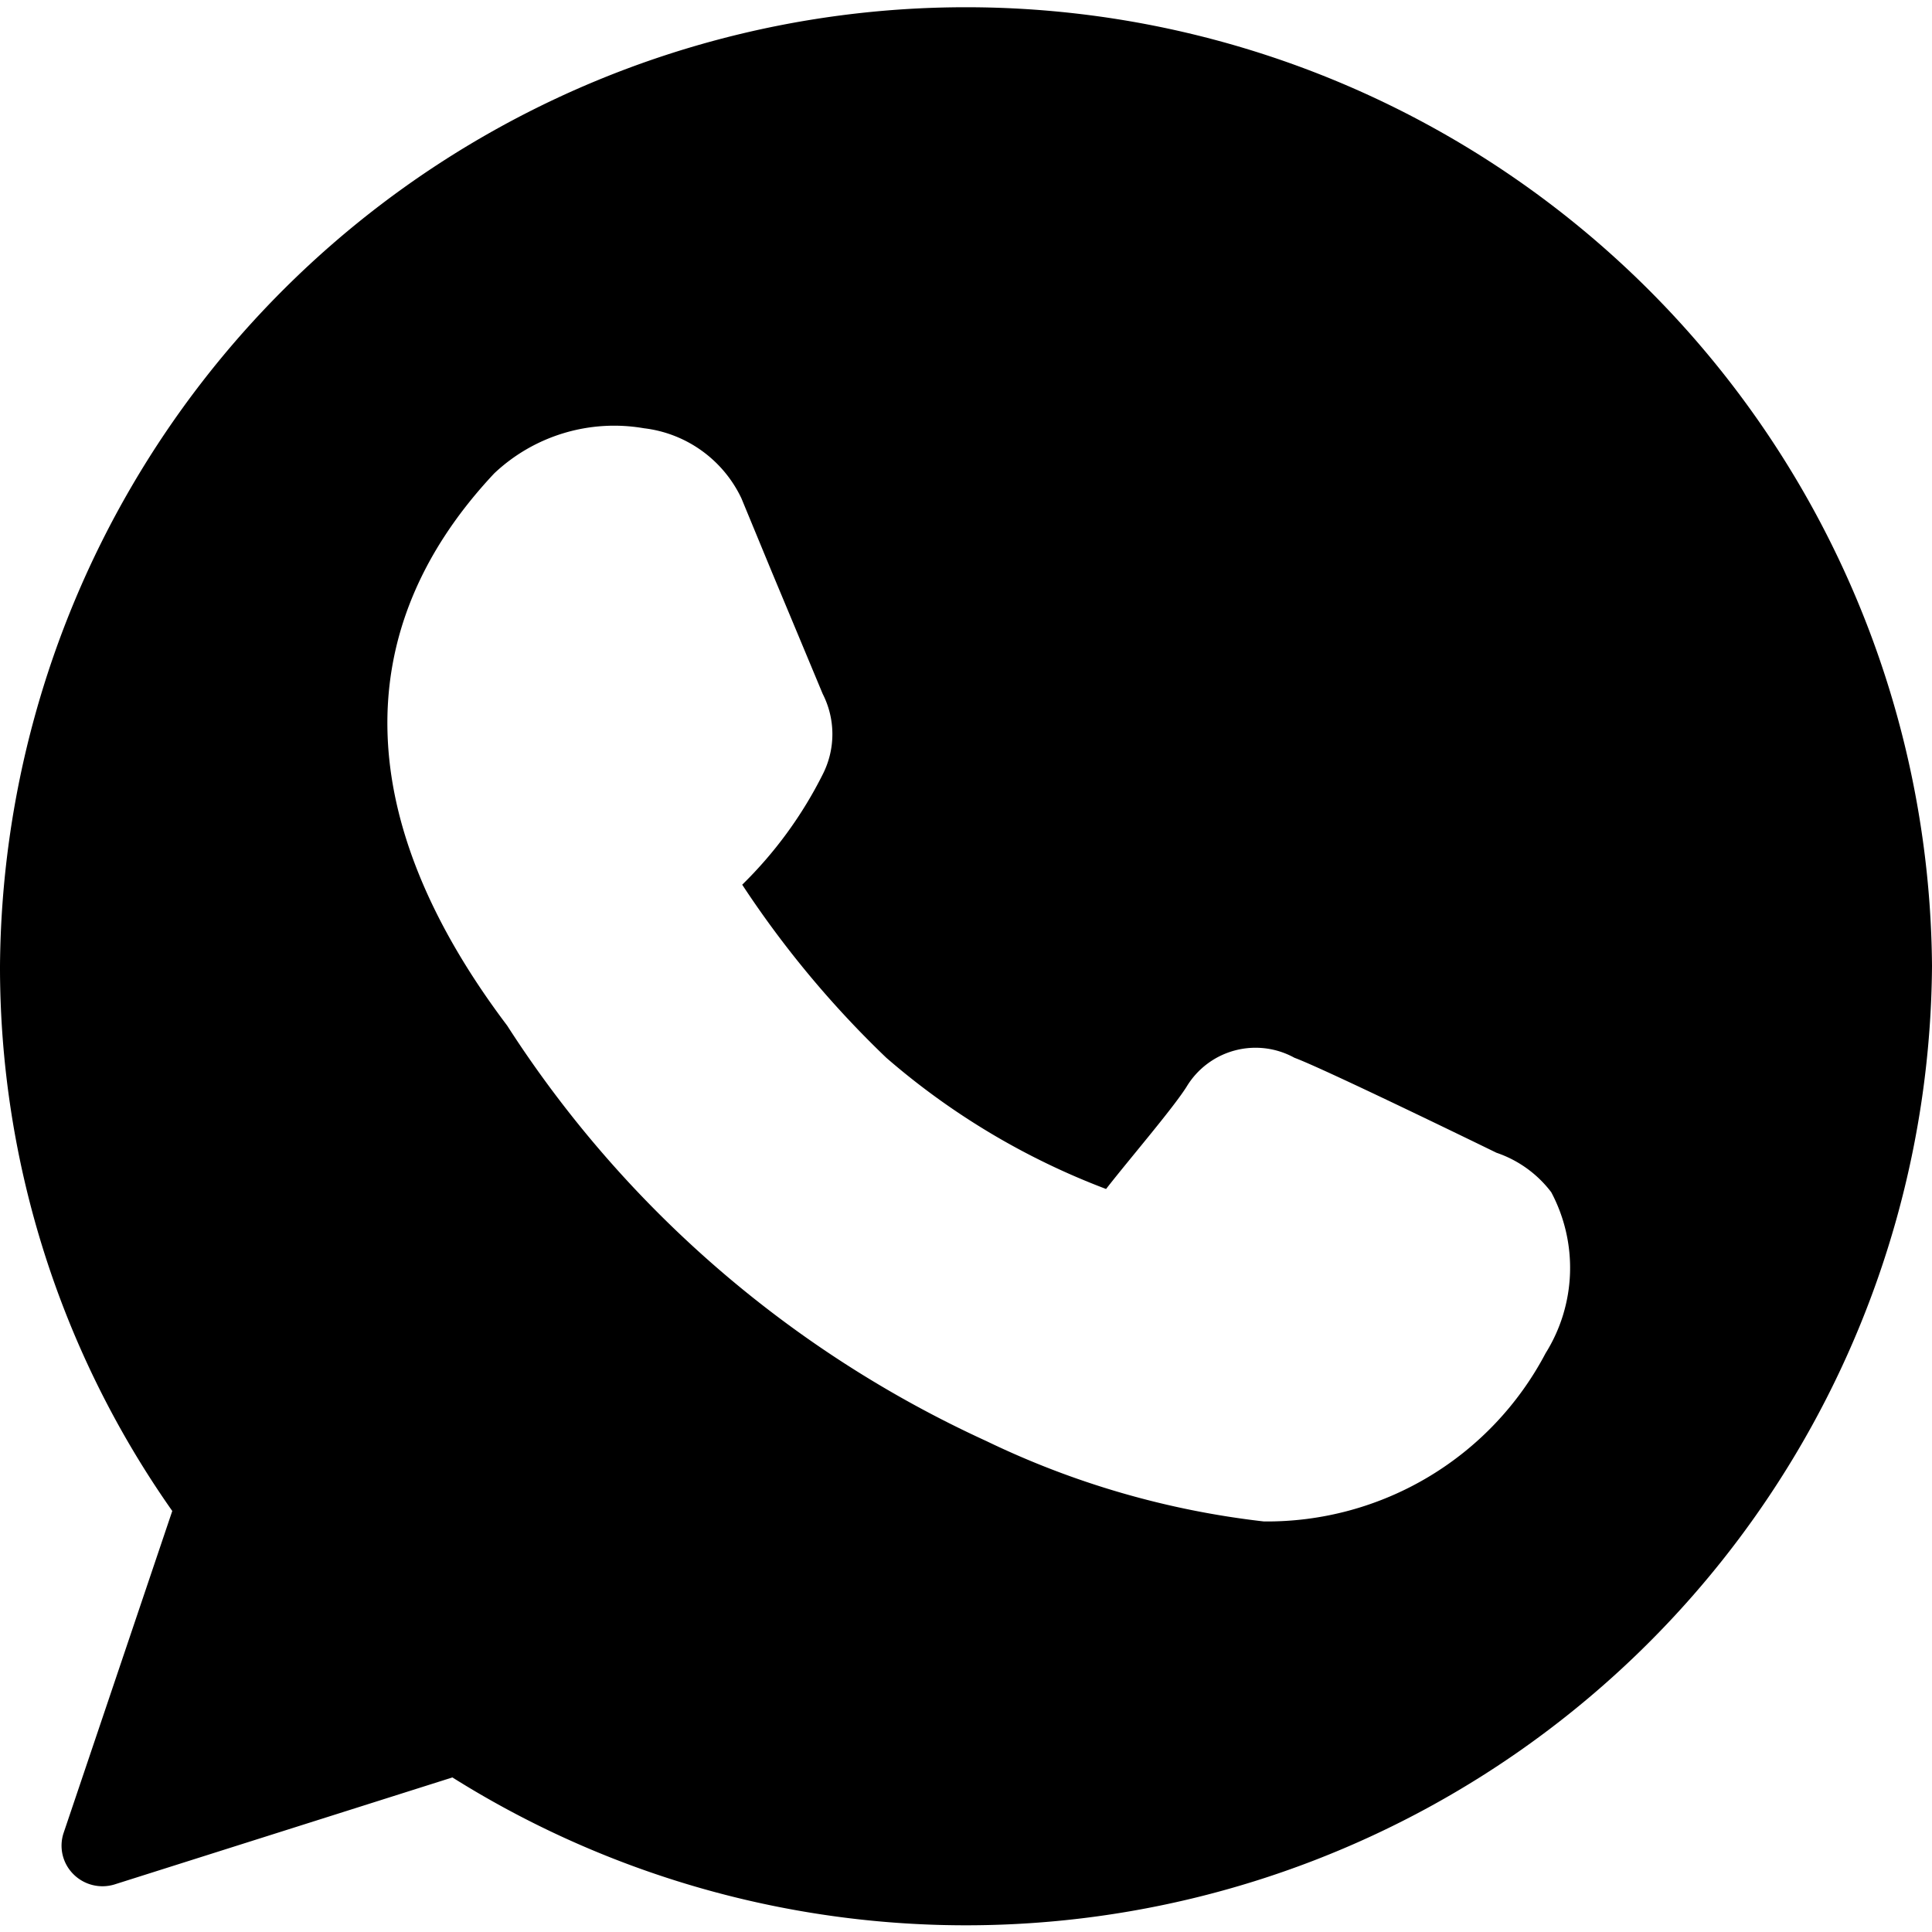 <?xml version="1.0" encoding="UTF-8"?> <svg xmlns="http://www.w3.org/2000/svg" id="Bold" viewBox="0 0 24 24"><title></title><path d="M12,.09A12,12,0,0,0,0,12a11.74,11.74,0,0,0,2.14,6.77l-1.35,4a.5.5,0,0,0,.12.51.51.51,0,0,0,.51.13l4.2-1.33A12,12,0,0,0,24,12,12,12,0,0,0,12,.09Zm7.2,16.72a3.91,3.91,0,0,1-3.5,2.09,10.71,10.71,0,0,1-3.45-1A14,14,0,0,1,6.3,12.74c-1.91-2.53-2-4.9-.16-6.86A2.17,2.17,0,0,1,8,5.32a1.54,1.54,0,0,1,1.21.87l.38.92c.28.67.58,1.39.63,1.51a1.1,1.1,0,0,1,0,1,5.14,5.14,0,0,1-1,1.37,12.41,12.41,0,0,0,1.79,2.15,9.06,9.06,0,0,0,2.73,1.63c.28-.36.83-1,1-1.27a1,1,0,0,1,1.34-.36c.38.14,2.51,1.18,2.51,1.18a1.43,1.43,0,0,1,.68.49h0A2,2,0,0,1,19.2,16.81Z"></path></svg> 